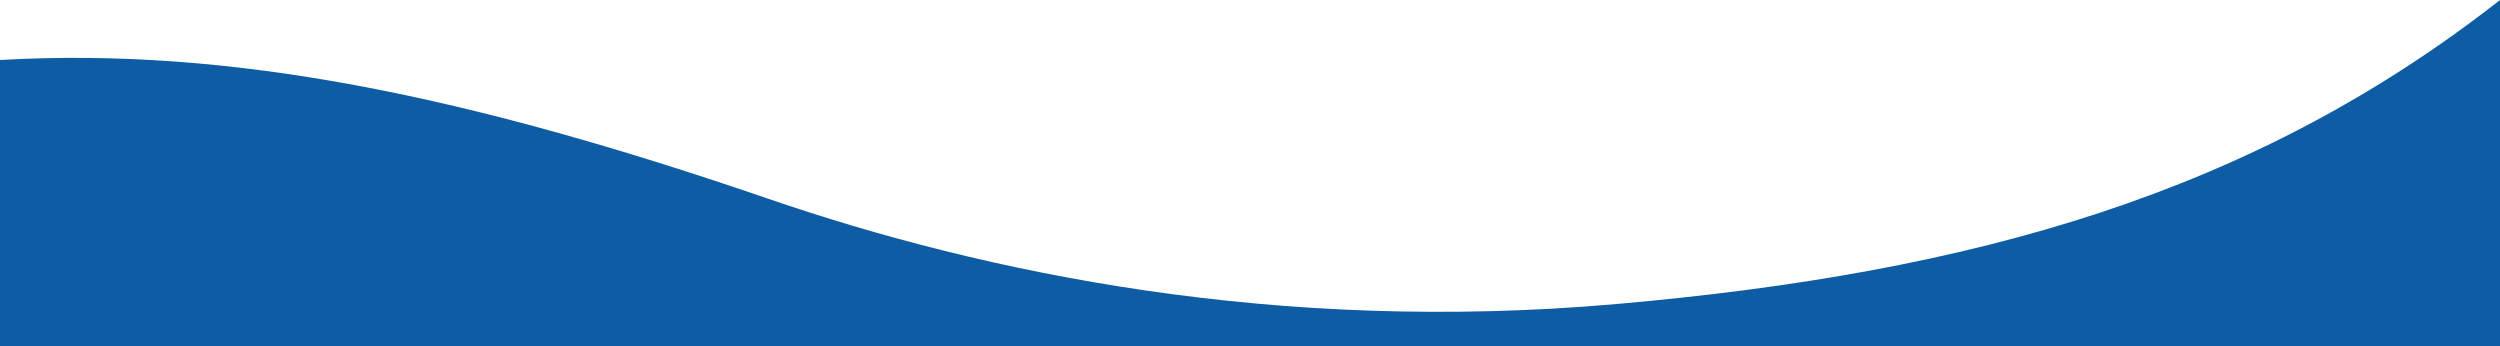 <?xml version="1.0" encoding="utf-8"?>
<!-- Generator: Adobe Illustrator 28.2.0, SVG Export Plug-In . SVG Version: 6.00 Build 0)  -->
<svg version="1.1" id="レイヤー_1" xmlns="http://www.w3.org/2000/svg" xmlns:xlink="http://www.w3.org/1999/xlink" x="0px"
	 y="0px" viewBox="0 0 375 51.9" style="enable-background:new 0 0 375 51.9;" xml:space="preserve">
<style type="text/css">
	.st0{fill:#0E5CA3;}
</style>
<path class="st0" d="M115.2,29.8c32.6,11.2,76.3,20.3,127.3,15.8C296.1,40.9,338,29,375,0v51.9H0V9C34.8,7,70.3,14.4,115.2,29.8z"/>
</svg>

